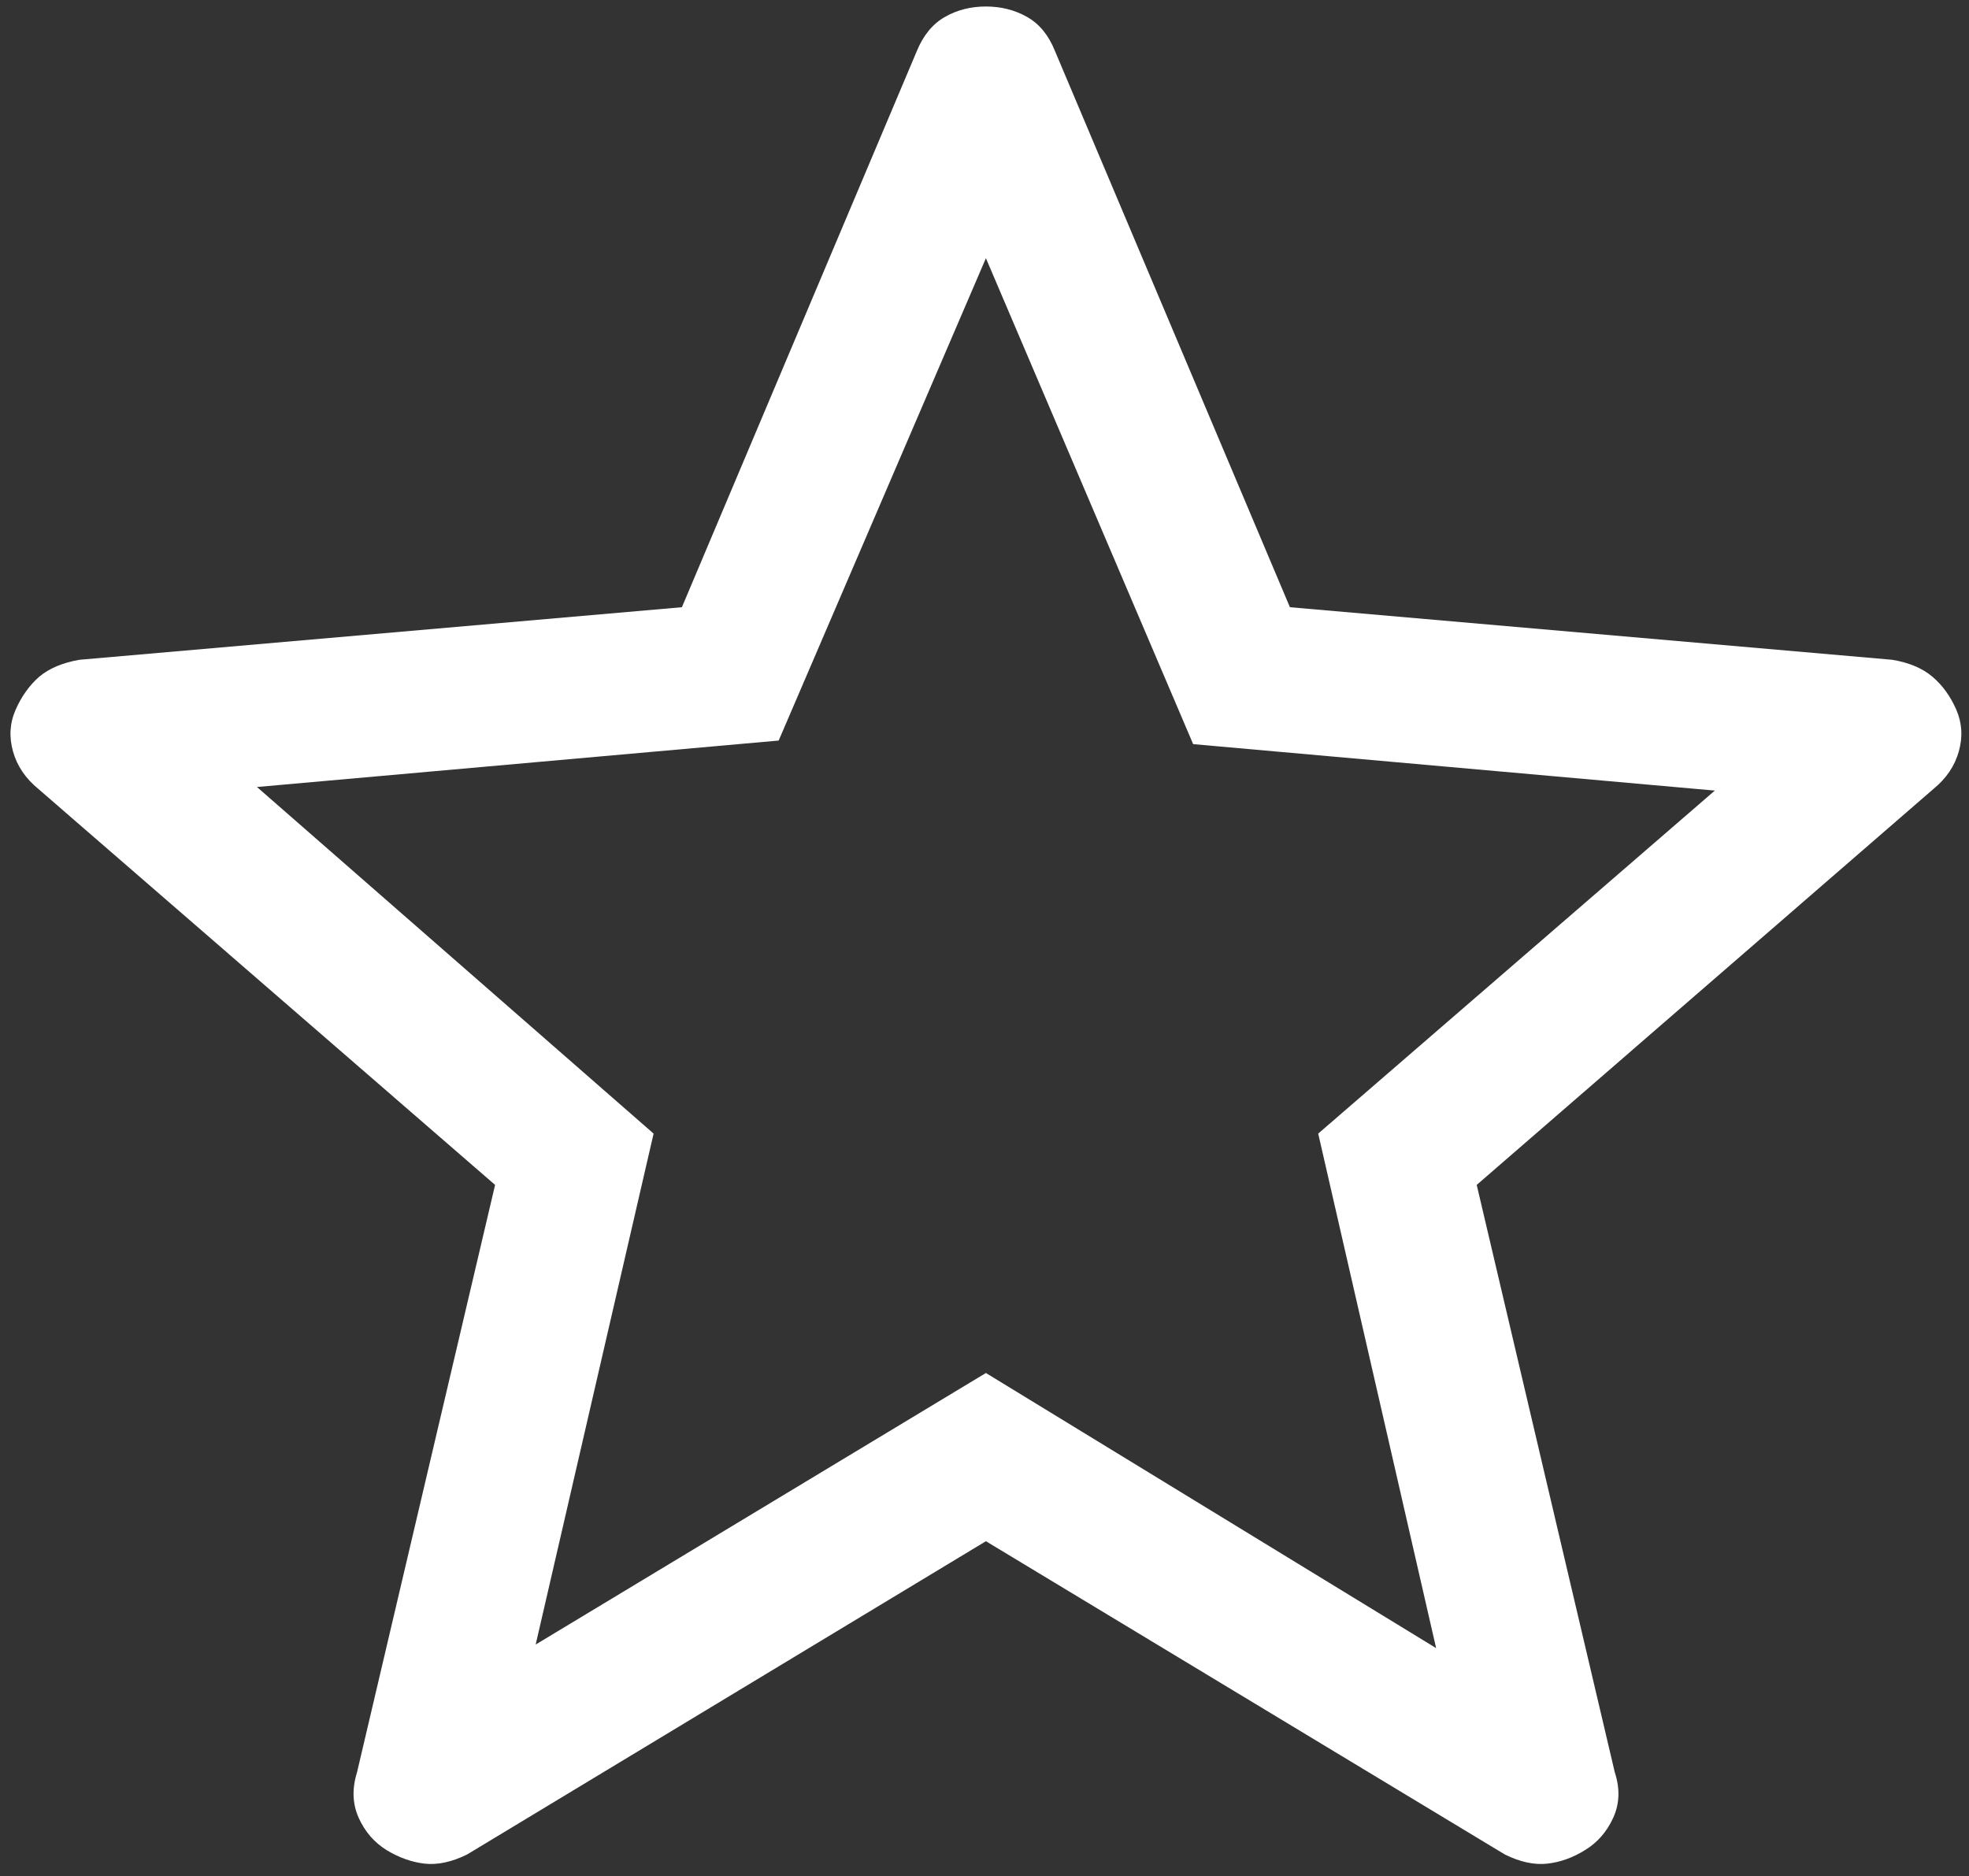 <svg width="106" height="101" viewBox="0 0 106 101" fill="none" xmlns="http://www.w3.org/2000/svg">
<rect x="0" y="0" width="106" height="101" fill="#333333" stroke="none"/>
<path d="M28.838 88.536L53.076 73.917L77.313 88.728L70.965 61.029L92.317 42.562L64.233 40.061L53.076 13.9L41.919 39.869L13.834 42.369L35.186 61.029L28.838 88.536ZM53.076 82.973L25.145 99.839C24.324 100.244 23.562 100.409 22.86 100.332C22.162 100.25 21.482 100.009 20.821 99.608C20.154 99.198 19.651 98.618 19.312 97.87C18.974 97.121 18.943 96.302 19.22 95.415L26.653 63.791L2.069 42.477C1.377 41.913 0.92 41.238 0.7 40.453C0.479 39.669 0.528 38.917 0.846 38.199C1.164 37.481 1.587 36.891 2.115 36.429C2.649 35.983 3.367 35.68 4.27 35.521L36.71 32.69L49.359 2.743C49.708 1.897 50.211 1.286 50.867 0.912C51.524 0.537 52.26 0.35 53.076 0.35C53.891 0.35 54.63 0.537 55.292 0.912C55.953 1.286 56.454 1.897 56.792 2.743L69.442 32.69L101.874 35.521C102.782 35.675 103.503 35.98 104.036 36.437C104.569 36.888 104.995 37.476 105.313 38.199C105.626 38.917 105.672 39.669 105.452 40.453C105.231 41.238 104.775 41.913 104.082 42.477L79.498 63.791L86.931 95.415C87.219 96.292 87.19 97.108 86.847 97.862C86.503 98.616 85.998 99.195 85.331 99.601C84.674 100.011 83.995 100.255 83.292 100.332C82.594 100.409 81.835 100.244 81.014 99.839L53.076 82.973Z" fill="white"/>
</svg>
